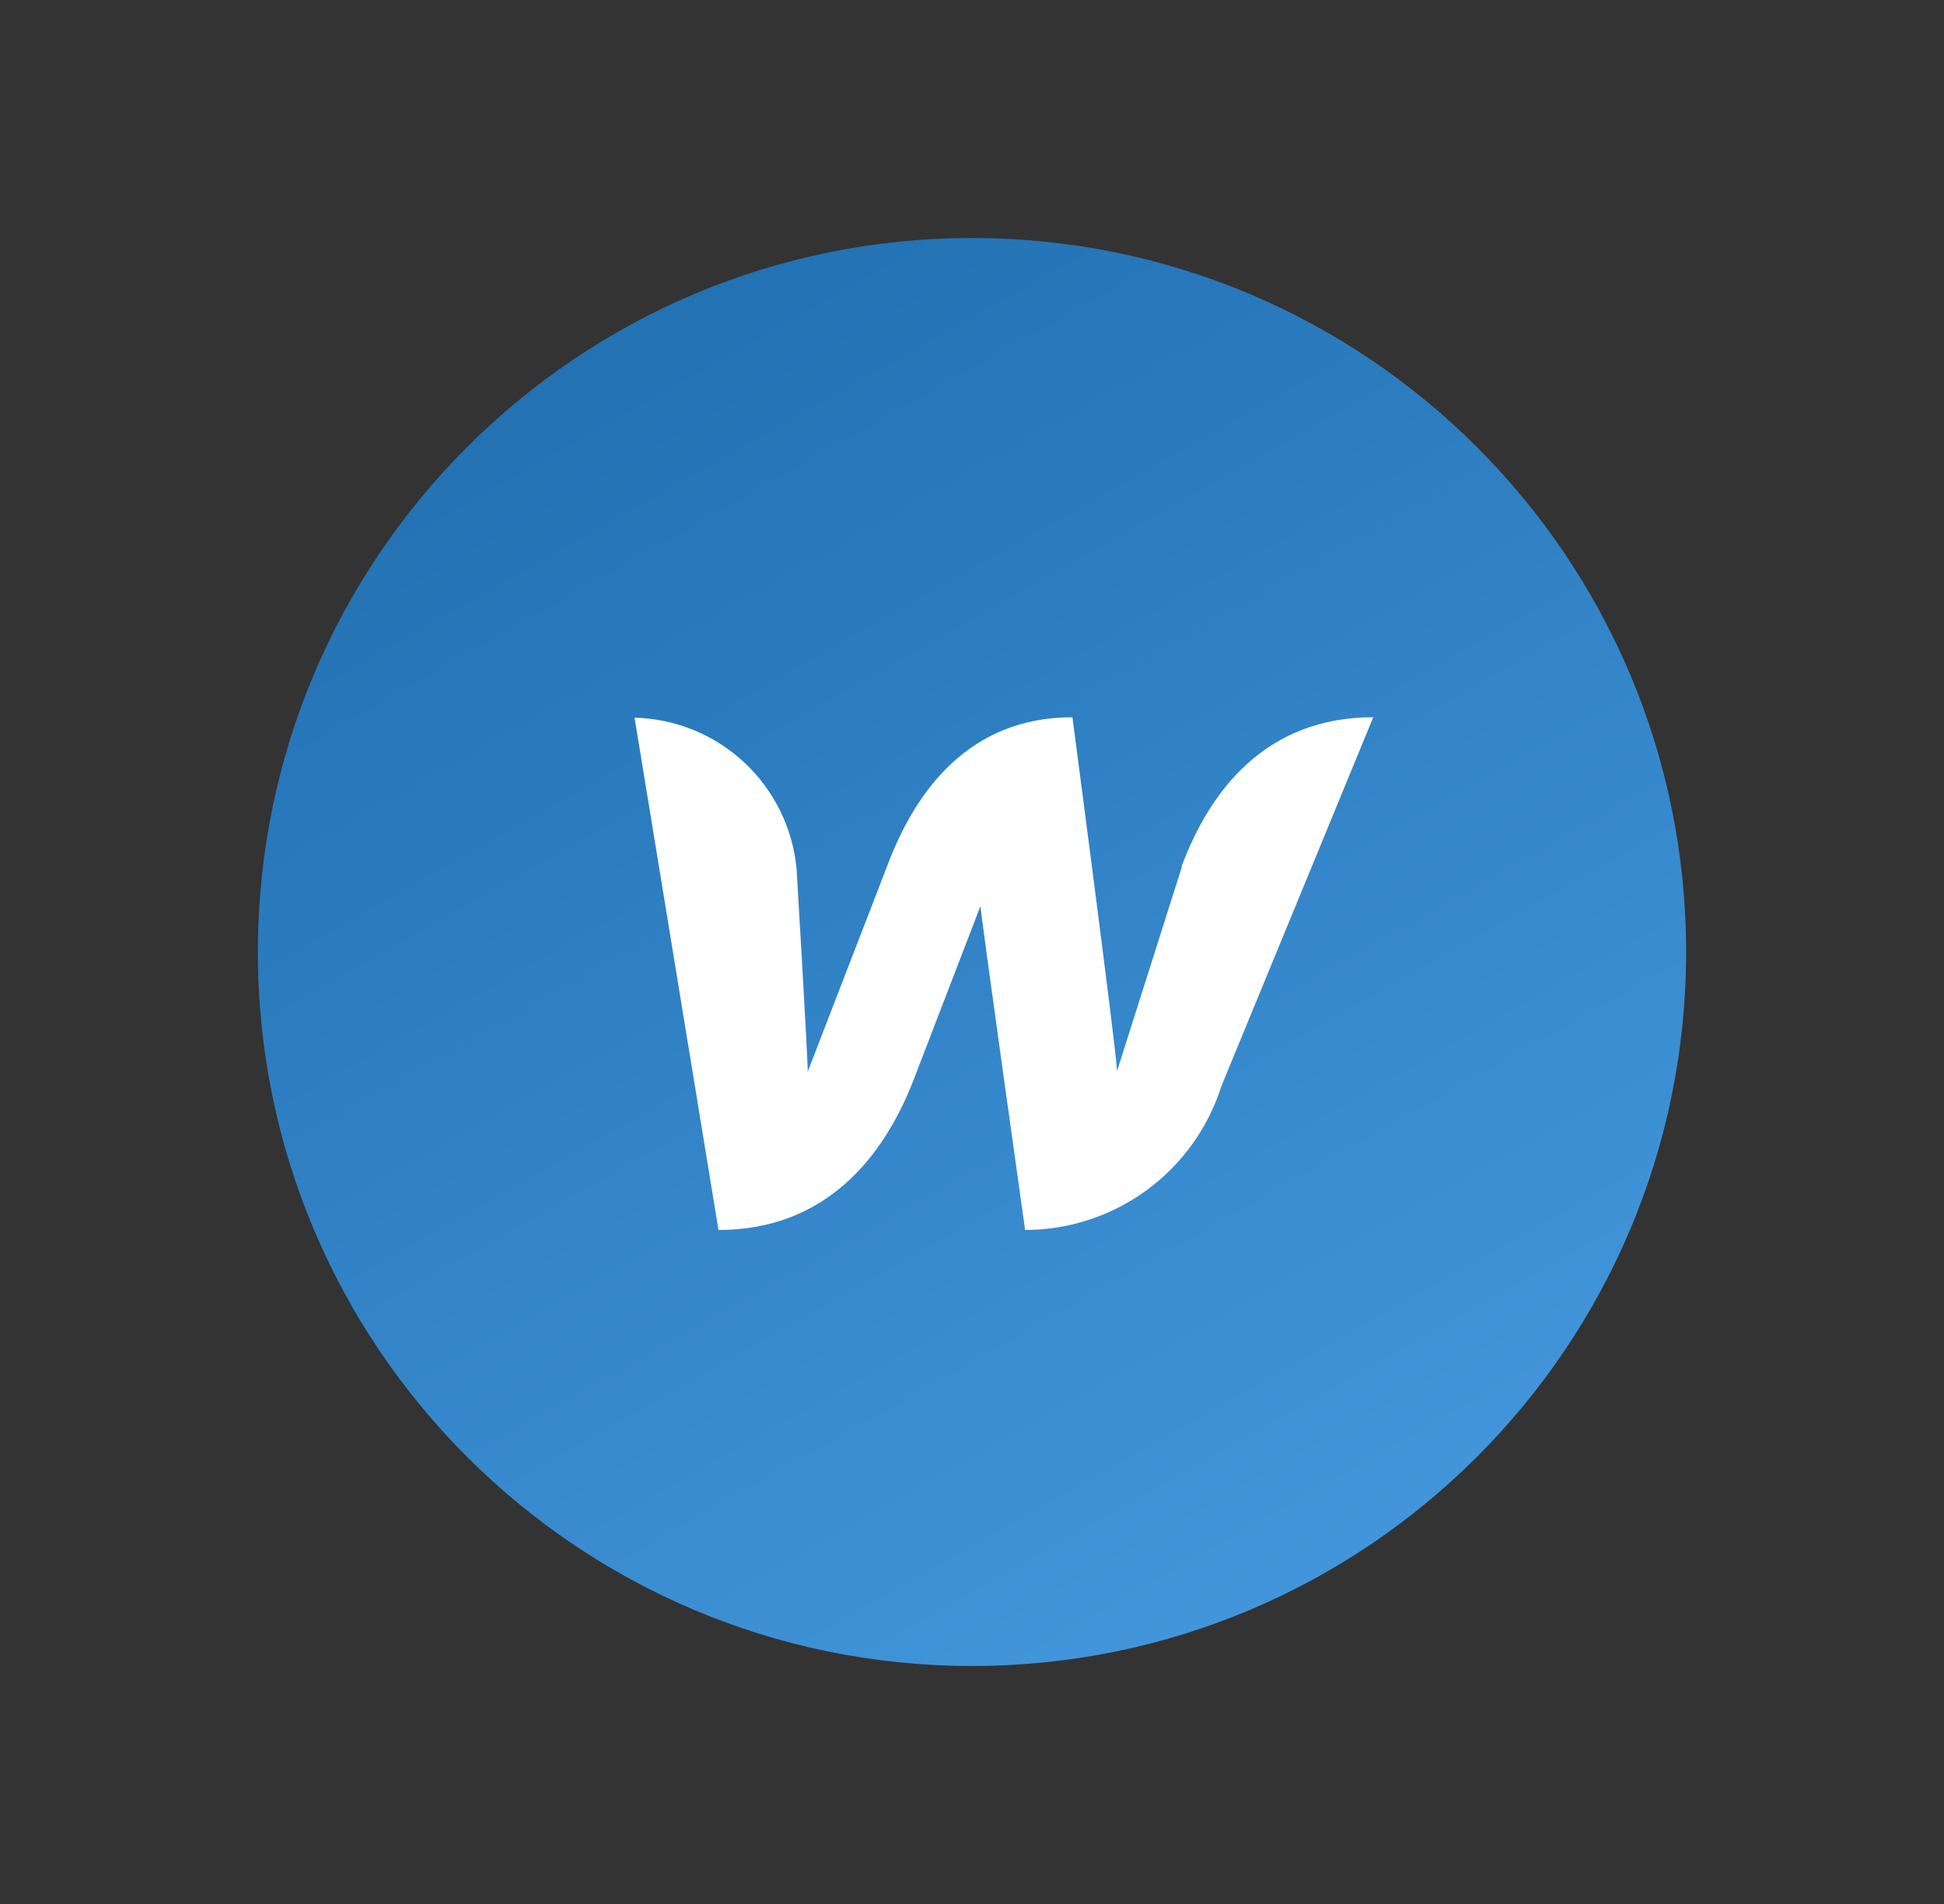 <svg width="49" height="48" viewBox="0 0 49 48" fill="none" xmlns="http://www.w3.org/2000/svg">
<rect x="0" y="0" width="49" height="48" fill="#333333" stroke="none"/>
<g clip-path="url(#clip0_2970_8110)">
<path d="M24.5 42C34.441 42 42.5 33.941 42.5 24C42.5 14.059 34.441 6 24.5 6C14.559 6 6.5 14.059 6.5 24C6.5 33.941 14.559 42 24.5 42Z" fill="url(#paint0_linear_2970_8110)"/>
<path d="M29.788 21.862L28.156 27.003C28.156 26.61 27.031 18.082 27.031 18.082C24.444 18.082 23.071 19.916 22.351 21.862L20.36 27.015C20.36 26.643 20.079 21.907 20.079 21.907C19.983 20.882 19.514 19.927 18.762 19.224C18.009 18.521 17.025 18.119 15.995 18.093L18.11 31.008C20.81 31.008 22.273 29.174 23.026 27.228L24.714 22.841C24.714 23.021 25.839 31.008 25.839 31.008C26.943 31.007 28.018 30.654 28.908 30.001C29.798 29.347 30.457 28.427 30.789 27.375L34.614 18.082C31.914 18.082 30.496 19.916 29.776 21.862H29.788Z" fill="white"/>
</g>
<defs>
<linearGradient id="paint0_linear_2970_8110" x1="32.459" y1="40.867" x2="14.554" y2="9.207" gradientUnits="userSpaceOnUse">
<stop stop-color="#4396DB"/>
<stop offset="1" stop-color="#2272B4"/>
</linearGradient>
<clipPath id="clip0_2970_8110">
<rect width="36" height="36" fill="white" transform="translate(6.5 6)"/>
</clipPath>
</defs>
</svg>
